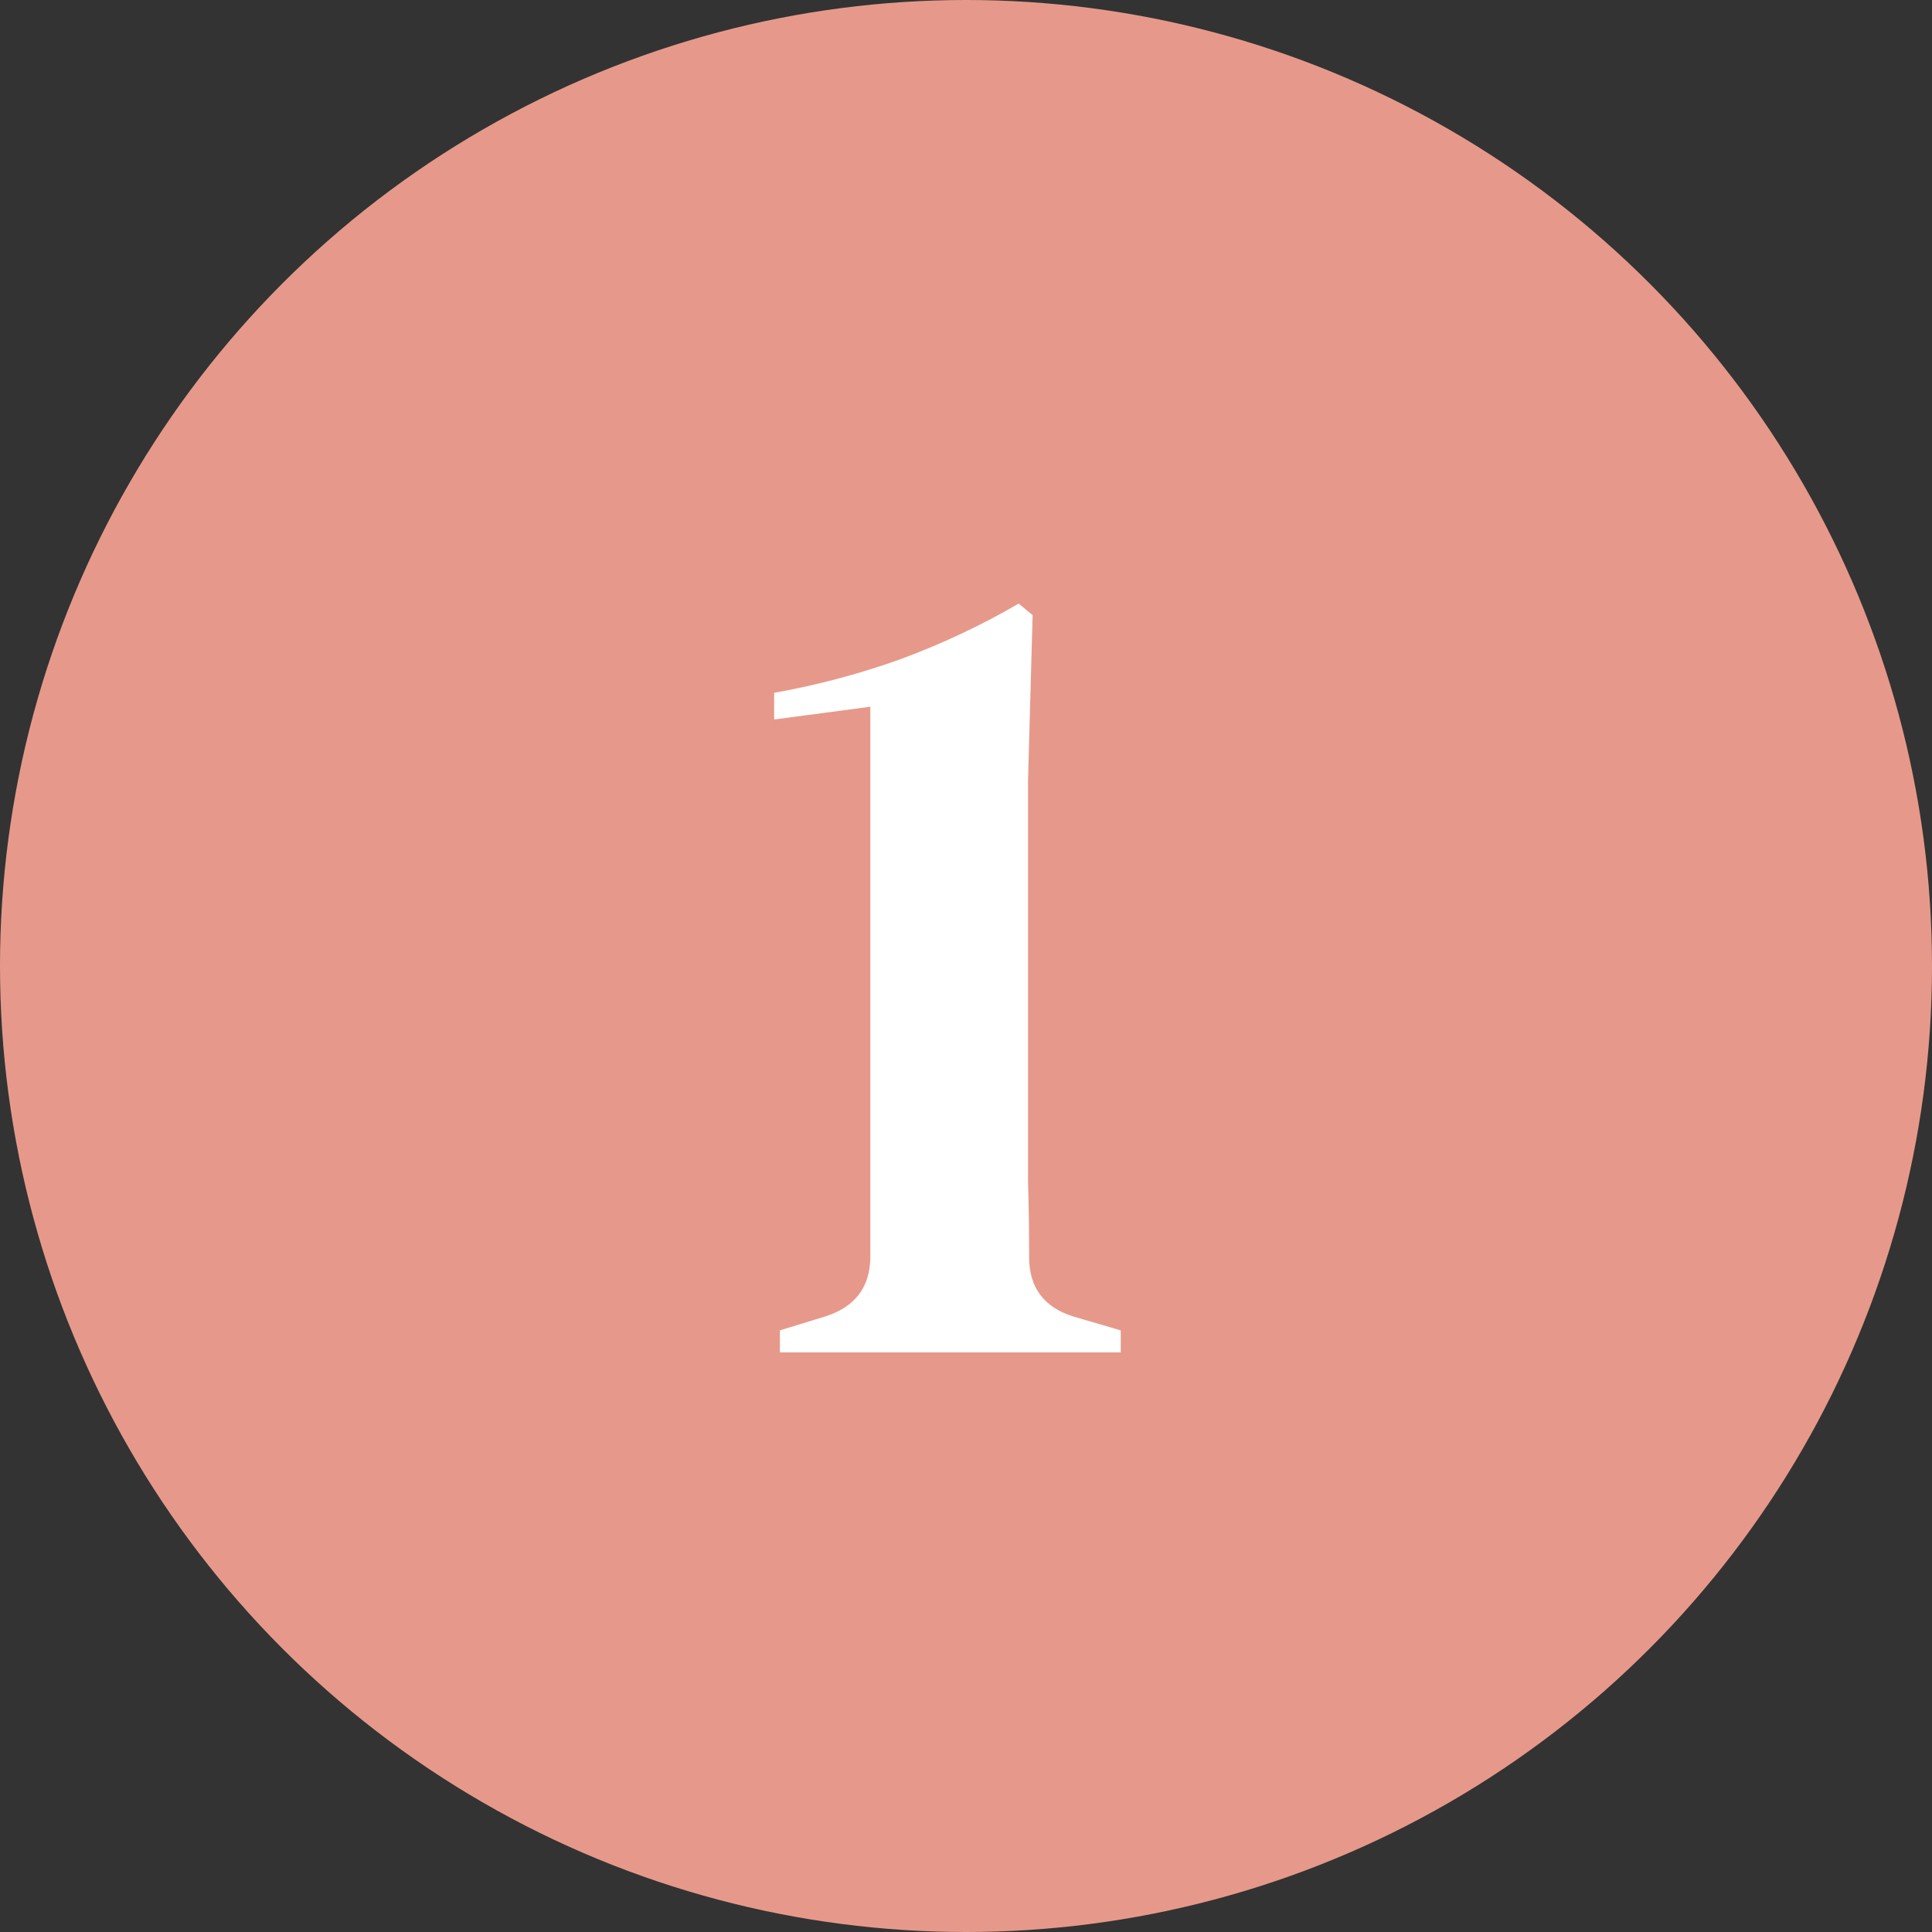 <?xml version="1.0" encoding="UTF-8"?> <svg xmlns="http://www.w3.org/2000/svg" width="50" height="50" viewBox="0 0 50 50" fill="none"><rect x="0" y="0" width="50" height="50" fill="#333333" stroke="none"/><circle cx="25" cy="25" r="25" fill="#E6998A"></circle><path d="M20.184 35V34.43L21.355 34.07C22.114 33.83 22.505 33.33 22.524 32.57V18.29L20.035 18.62V17.93C21.154 17.73 22.244 17.44 23.305 17.06C24.384 16.66 25.404 16.18 26.364 15.62L26.724 15.92L26.605 20.21V28.73C26.605 29.25 26.605 29.86 26.605 30.56C26.625 31.24 26.634 31.9 26.634 32.54C26.634 33.32 27.015 33.83 27.774 34.07L29.005 34.43V35H20.184Z" fill="white"></path></svg> 